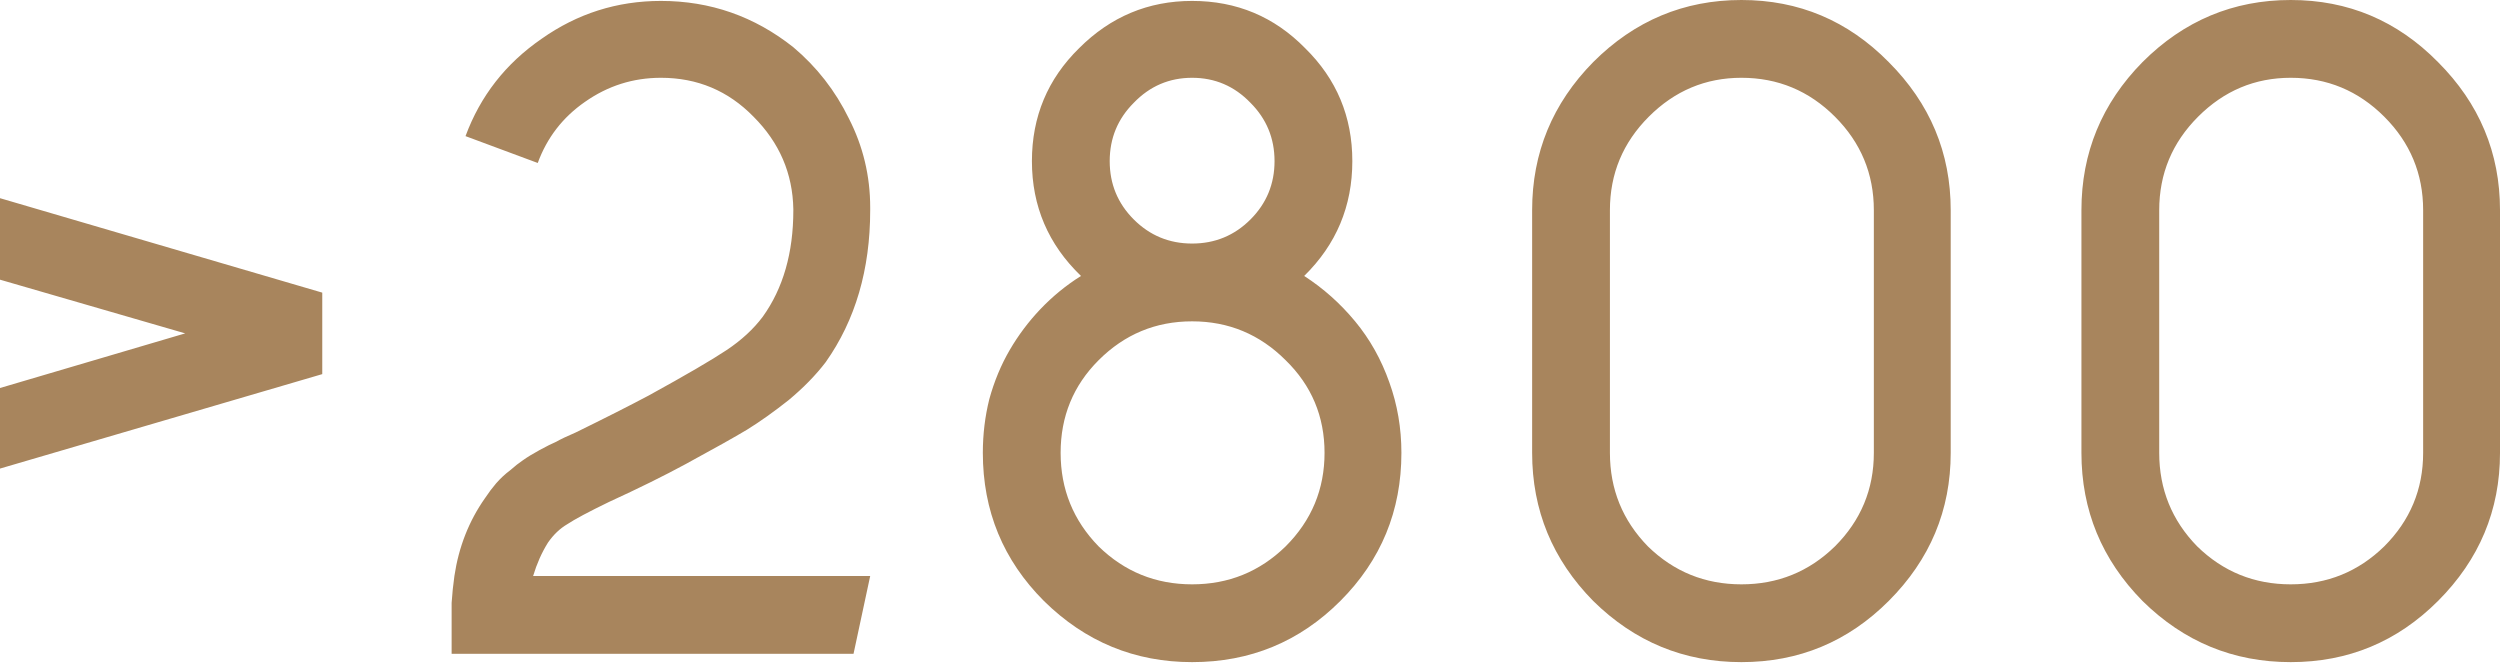 <?xml version="1.0" encoding="UTF-8"?> <svg xmlns="http://www.w3.org/2000/svg" width="648" height="172" viewBox="0 0 648 172" fill="none"> <path d="M-0.001 51.367L83.53 75.85V96.973L-0.001 121.456V100.573L48.005 86.411L-0.001 72.49V51.367ZM157.867 130.097C152.586 132.657 148.985 134.578 147.065 135.858C145.145 136.978 143.465 138.578 142.025 140.658C140.424 143.219 139.144 146.099 138.184 149.299H225.555C224.595 153.78 223.155 160.501 221.235 169.462H117.061V156.26C117.221 153.86 117.461 151.54 117.781 149.299C118.902 141.778 121.542 135.058 125.702 129.137C126.663 127.697 127.623 126.416 128.583 125.296C129.703 124.016 130.903 122.896 132.183 121.936C133.463 120.816 134.584 119.936 135.544 119.296C136.664 118.495 138.104 117.615 139.864 116.655C141.624 115.695 143.065 114.975 144.185 114.495C145.305 113.855 146.985 113.055 149.225 112.095C156.746 108.414 163.067 105.214 168.188 102.493C177.789 97.213 184.51 93.292 188.351 90.732C192.191 88.171 195.311 85.291 197.712 82.091C202.992 74.73 205.633 65.528 205.633 54.487V54.247C205.473 44.966 202.032 36.965 195.311 30.244C188.751 23.523 180.75 20.163 171.308 20.163C164.107 20.163 157.547 22.243 151.626 26.404C145.865 30.404 141.784 35.685 139.384 42.245L120.662 35.285C124.502 24.883 131.063 16.482 140.344 10.081C149.625 3.521 159.947 0.24 171.308 0.24C184.11 0.24 195.551 4.241 205.633 12.242C211.714 17.362 216.514 23.523 220.035 30.724C223.715 37.925 225.555 45.606 225.555 53.767C225.555 53.927 225.555 54.087 225.555 54.247V54.487C225.555 69.849 221.715 82.971 214.034 93.852C211.474 97.213 208.273 100.493 204.433 103.693C200.592 106.734 196.992 109.294 193.631 111.374C190.431 113.295 185.15 116.255 177.789 120.256C172.188 123.296 165.548 126.576 157.867 130.097ZM338.042 71.529C343.002 74.73 347.403 78.65 351.243 83.291C355.084 87.931 358.044 93.212 360.125 99.133C362.205 104.894 363.245 110.974 363.245 117.375C363.245 132.417 357.964 145.219 347.403 155.78C336.842 166.342 324.04 171.622 308.998 171.622C294.116 171.622 281.314 166.342 270.593 155.78C260.032 145.219 254.751 132.417 254.751 117.375C254.751 112.575 255.311 107.934 256.431 103.453C257.711 98.813 259.472 94.572 261.712 90.732C263.952 86.891 266.593 83.371 269.633 80.171C272.833 76.81 276.354 73.93 280.194 71.529C271.713 63.368 267.473 53.447 267.473 41.766C267.473 30.244 271.553 20.483 279.714 12.482C287.875 4.321 297.637 0.24 308.998 0.24C320.52 0.24 330.281 4.321 338.282 12.482C346.443 20.483 350.523 30.244 350.523 41.766C350.523 53.447 346.363 63.368 338.042 71.529ZM293.876 26.643C289.716 30.804 287.635 35.845 287.635 41.766C287.635 47.686 289.716 52.727 293.876 56.887C298.037 61.048 303.077 63.128 308.998 63.128C314.919 63.128 319.959 61.048 324.12 56.887C328.281 52.727 330.361 47.686 330.361 41.766C330.361 35.845 328.281 30.804 324.12 26.643C319.959 22.323 314.919 20.163 308.998 20.163C303.077 20.163 298.037 22.323 293.876 26.643ZM284.755 141.618C291.476 148.179 299.557 151.46 308.998 151.46C318.439 151.46 326.52 148.179 333.241 141.618C339.962 134.898 343.322 126.816 343.322 117.375C343.322 107.934 339.962 99.933 333.241 93.372C326.52 86.651 318.439 83.291 308.998 83.291C299.557 83.291 291.476 86.651 284.755 93.372C278.194 99.933 274.914 107.934 274.914 117.375C274.914 126.816 278.194 134.898 284.755 141.618ZM412.971 16.082C423.692 5.361 436.494 5.62741e-05 451.376 5.62741e-05C466.258 5.62741e-05 478.979 5.361 489.541 16.082C500.262 26.803 505.623 39.605 505.623 54.487V117.375C505.623 132.257 500.262 145.059 489.541 155.78C478.979 166.342 466.258 171.622 451.376 171.622C436.494 171.622 423.692 166.342 412.971 155.78C402.409 145.059 397.129 132.257 397.129 117.375V54.487C397.129 39.605 402.409 26.803 412.971 16.082ZM485.7 117.375V54.487C485.7 45.046 482.34 36.965 475.619 30.244C468.898 23.523 460.817 20.163 451.376 20.163C442.095 20.163 434.094 23.523 427.373 30.244C420.652 36.965 417.291 45.046 417.291 54.487V117.375C417.291 126.816 420.572 134.898 427.133 141.618C433.854 148.179 441.935 151.46 451.376 151.46C460.817 151.46 468.898 148.179 475.619 141.618C482.34 134.898 485.7 126.816 485.7 117.375ZM555.349 16.082C566.07 5.361 578.872 5.62741e-05 593.754 5.62741e-05C608.636 5.62741e-05 621.357 5.361 631.919 16.082C642.64 26.803 648.001 39.605 648.001 54.487V117.375C648.001 132.257 642.64 145.059 631.919 155.78C621.357 166.342 608.636 171.622 593.754 171.622C578.872 171.622 566.07 166.342 555.349 155.78C544.787 145.059 539.507 132.257 539.507 117.375V54.487C539.507 39.605 544.787 26.803 555.349 16.082ZM628.078 117.375V54.487C628.078 45.046 624.718 36.965 617.997 30.244C611.276 23.523 603.195 20.163 593.754 20.163C584.472 20.163 576.471 23.523 569.751 30.244C563.03 36.965 559.669 45.046 559.669 54.487V117.375C559.669 126.816 562.95 134.898 569.511 141.618C576.231 148.179 584.312 151.46 593.754 151.46C603.195 151.46 611.276 148.179 617.997 141.618C624.718 134.898 628.078 126.816 628.078 117.375Z" fill="#A8855D"></path> </svg> 